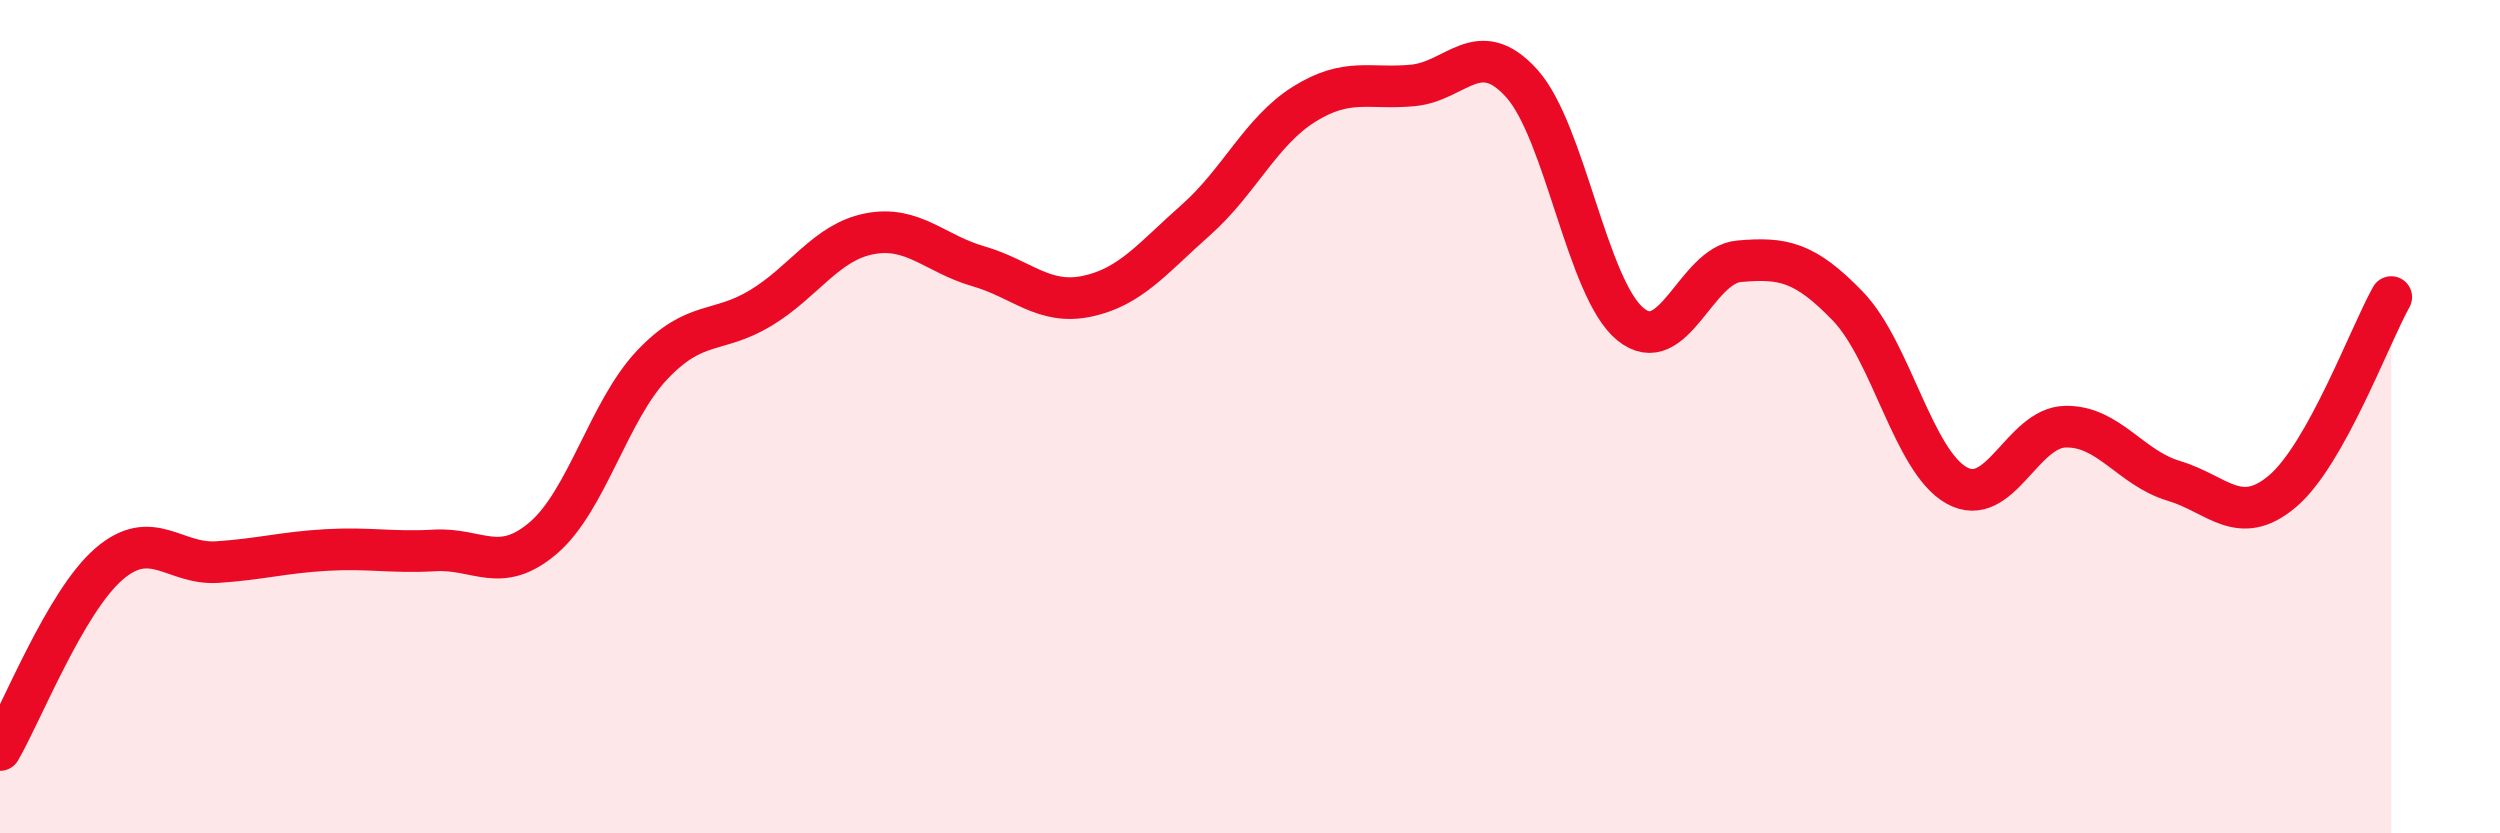 
    <svg width="60" height="20" viewBox="0 0 60 20" xmlns="http://www.w3.org/2000/svg">
      <path
        d="M 0,18 C 0.52,17.11 1.57,14.44 2.61,13.54 C 3.65,12.64 4.18,13.56 5.22,13.49 C 6.26,13.42 6.79,13.26 7.83,13.2 C 8.87,13.14 9.39,13.27 10.43,13.21 C 11.47,13.15 12,13.8 13.04,12.91 C 14.08,12.02 14.61,9.86 15.65,8.76 C 16.69,7.66 17.22,8.02 18.26,7.39 C 19.3,6.76 19.83,5.81 20.87,5.61 C 21.91,5.41 22.44,6.09 23.48,6.39 C 24.52,6.69 25.05,7.33 26.09,7.11 C 27.13,6.89 27.66,6.2 28.7,5.28 C 29.74,4.36 30.26,3.15 31.3,2.5 C 32.34,1.85 32.87,2.15 33.91,2.05 C 34.95,1.95 35.48,0.85 36.52,2 C 37.56,3.15 38.09,6.93 39.13,7.78 C 40.17,8.63 40.7,6.36 41.74,6.27 C 42.78,6.18 43.31,6.27 44.35,7.35 C 45.39,8.43 45.92,11.07 46.96,11.65 C 48,12.23 48.53,10.26 49.57,10.24 C 50.61,10.22 51.13,11.23 52.17,11.54 C 53.21,11.85 53.74,12.67 54.78,11.79 C 55.82,10.91 56.87,8.06 57.39,7.13L57.39 20L0 20Z"
        fill="#EB0A25"
        opacity="0.1"
        stroke-linecap="round"
        stroke-linejoin="round"
      />
      <path
        d="M 0,18 C 0.52,17.11 1.57,14.44 2.61,13.54 C 3.65,12.64 4.18,13.56 5.22,13.49 C 6.26,13.42 6.79,13.26 7.83,13.2 C 8.87,13.14 9.39,13.27 10.43,13.21 C 11.47,13.15 12,13.8 13.04,12.91 C 14.08,12.02 14.61,9.86 15.65,8.76 C 16.69,7.66 17.22,8.02 18.26,7.39 C 19.3,6.76 19.83,5.81 20.87,5.61 C 21.91,5.41 22.44,6.09 23.48,6.39 C 24.52,6.69 25.05,7.33 26.09,7.11 C 27.13,6.89 27.66,6.2 28.7,5.28 C 29.74,4.36 30.26,3.15 31.3,2.5 C 32.34,1.85 32.87,2.15 33.91,2.05 C 34.95,1.95 35.48,0.85 36.52,2 C 37.56,3.15 38.09,6.93 39.13,7.78 C 40.17,8.63 40.7,6.36 41.74,6.27 C 42.78,6.18 43.31,6.27 44.35,7.35 C 45.39,8.43 45.92,11.07 46.96,11.65 C 48,12.23 48.53,10.26 49.57,10.24 C 50.61,10.22 51.13,11.23 52.17,11.54 C 53.21,11.85 53.74,12.67 54.78,11.79 C 55.82,10.91 56.87,8.06 57.39,7.13"
        stroke="#EB0A25"
        stroke-width="1"
        fill="none"
        stroke-linecap="round"
        stroke-linejoin="round"
      />
    </svg>
  